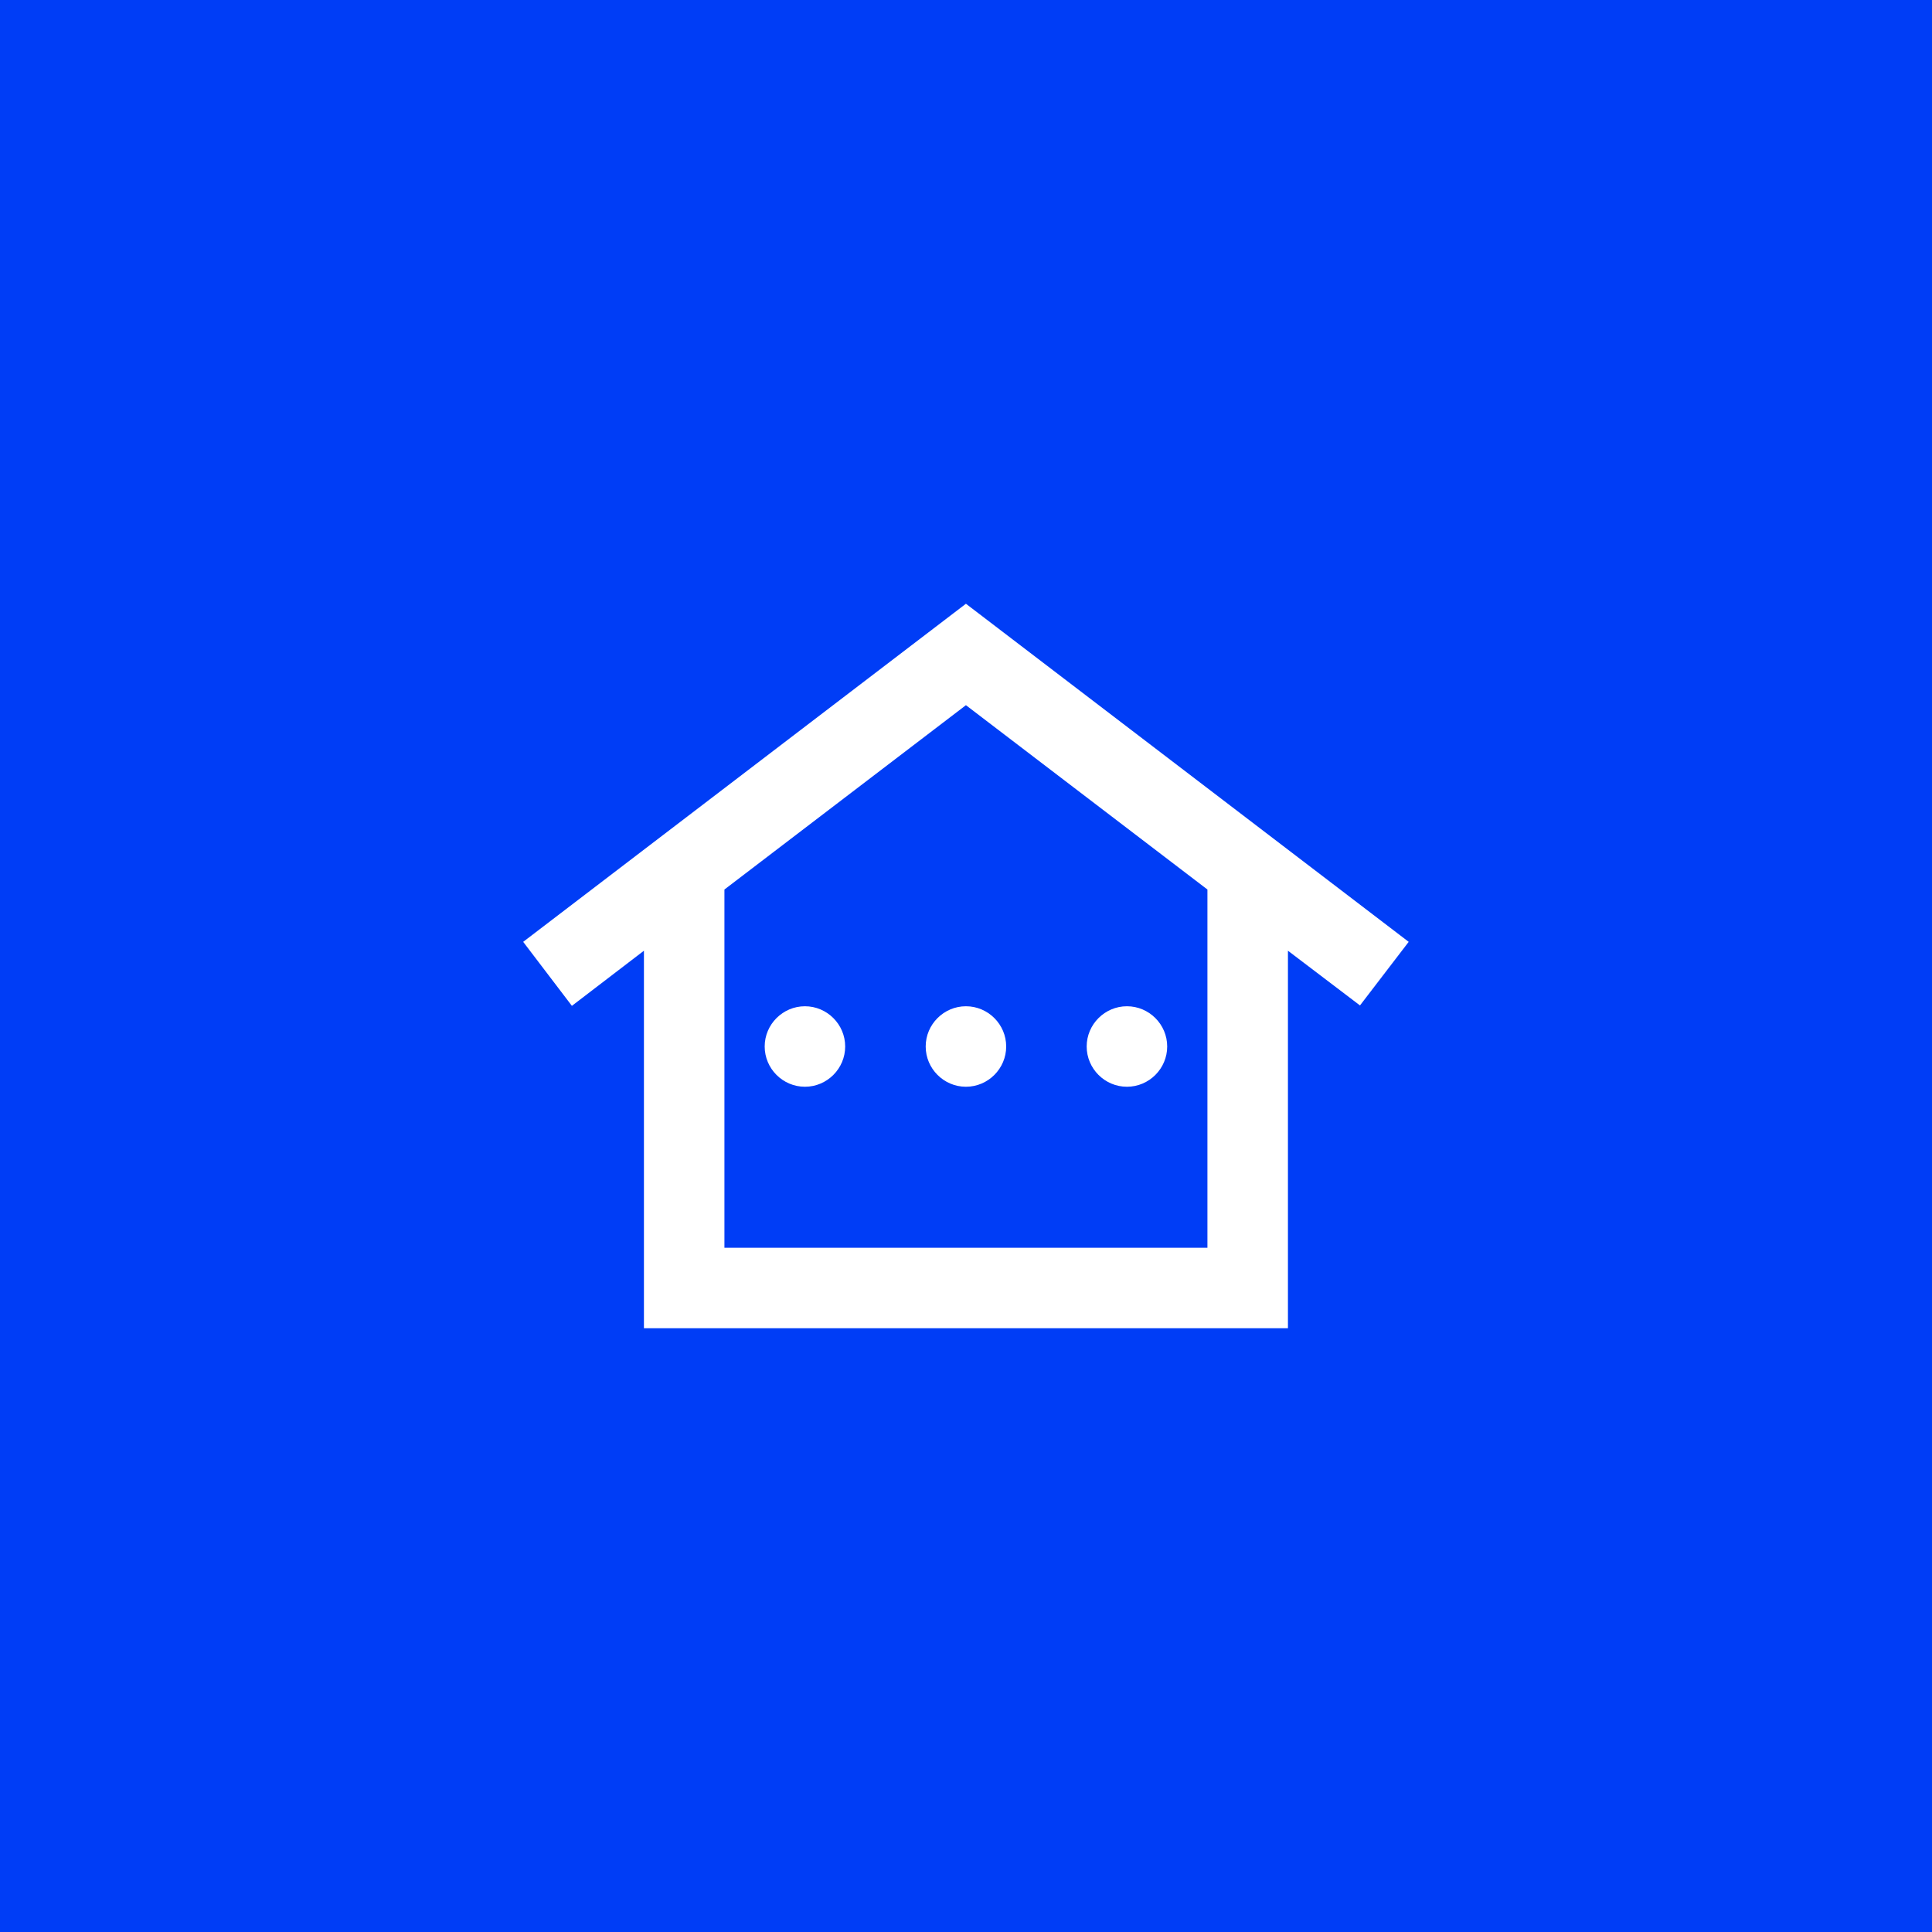 <svg width="80" height="80" viewBox="0 0 80 80" fill="none" xmlns="http://www.w3.org/2000/svg">
<rect width="80" height="80" fill="#003DF6"/>
<path d="M39.997 25L21.664 39L23.681 41.65L26.664 39.367V55H53.331V39.367L56.314 41.633L58.331 39L39.997 25ZM49.997 51.667H29.997V36.833L39.997 29.2L49.997 36.833V51.667ZM34.997 43.333C34.997 44.25 34.247 45 33.331 45C32.414 45 31.664 44.25 31.664 43.333C31.664 42.417 32.414 41.667 33.331 41.667C34.247 41.667 34.997 42.417 34.997 43.333ZM39.997 41.667C40.914 41.667 41.664 42.417 41.664 43.333C41.664 44.25 40.914 45 39.997 45C39.081 45 38.331 44.25 38.331 43.333C38.331 42.417 39.081 41.667 39.997 41.667ZM44.997 43.333C44.997 42.417 45.747 41.667 46.664 41.667C47.581 41.667 48.331 42.417 48.331 43.333C48.331 44.25 47.581 45 46.664 45C45.747 45 44.997 44.25 44.997 43.333Z" fill="white"/>
</svg>
